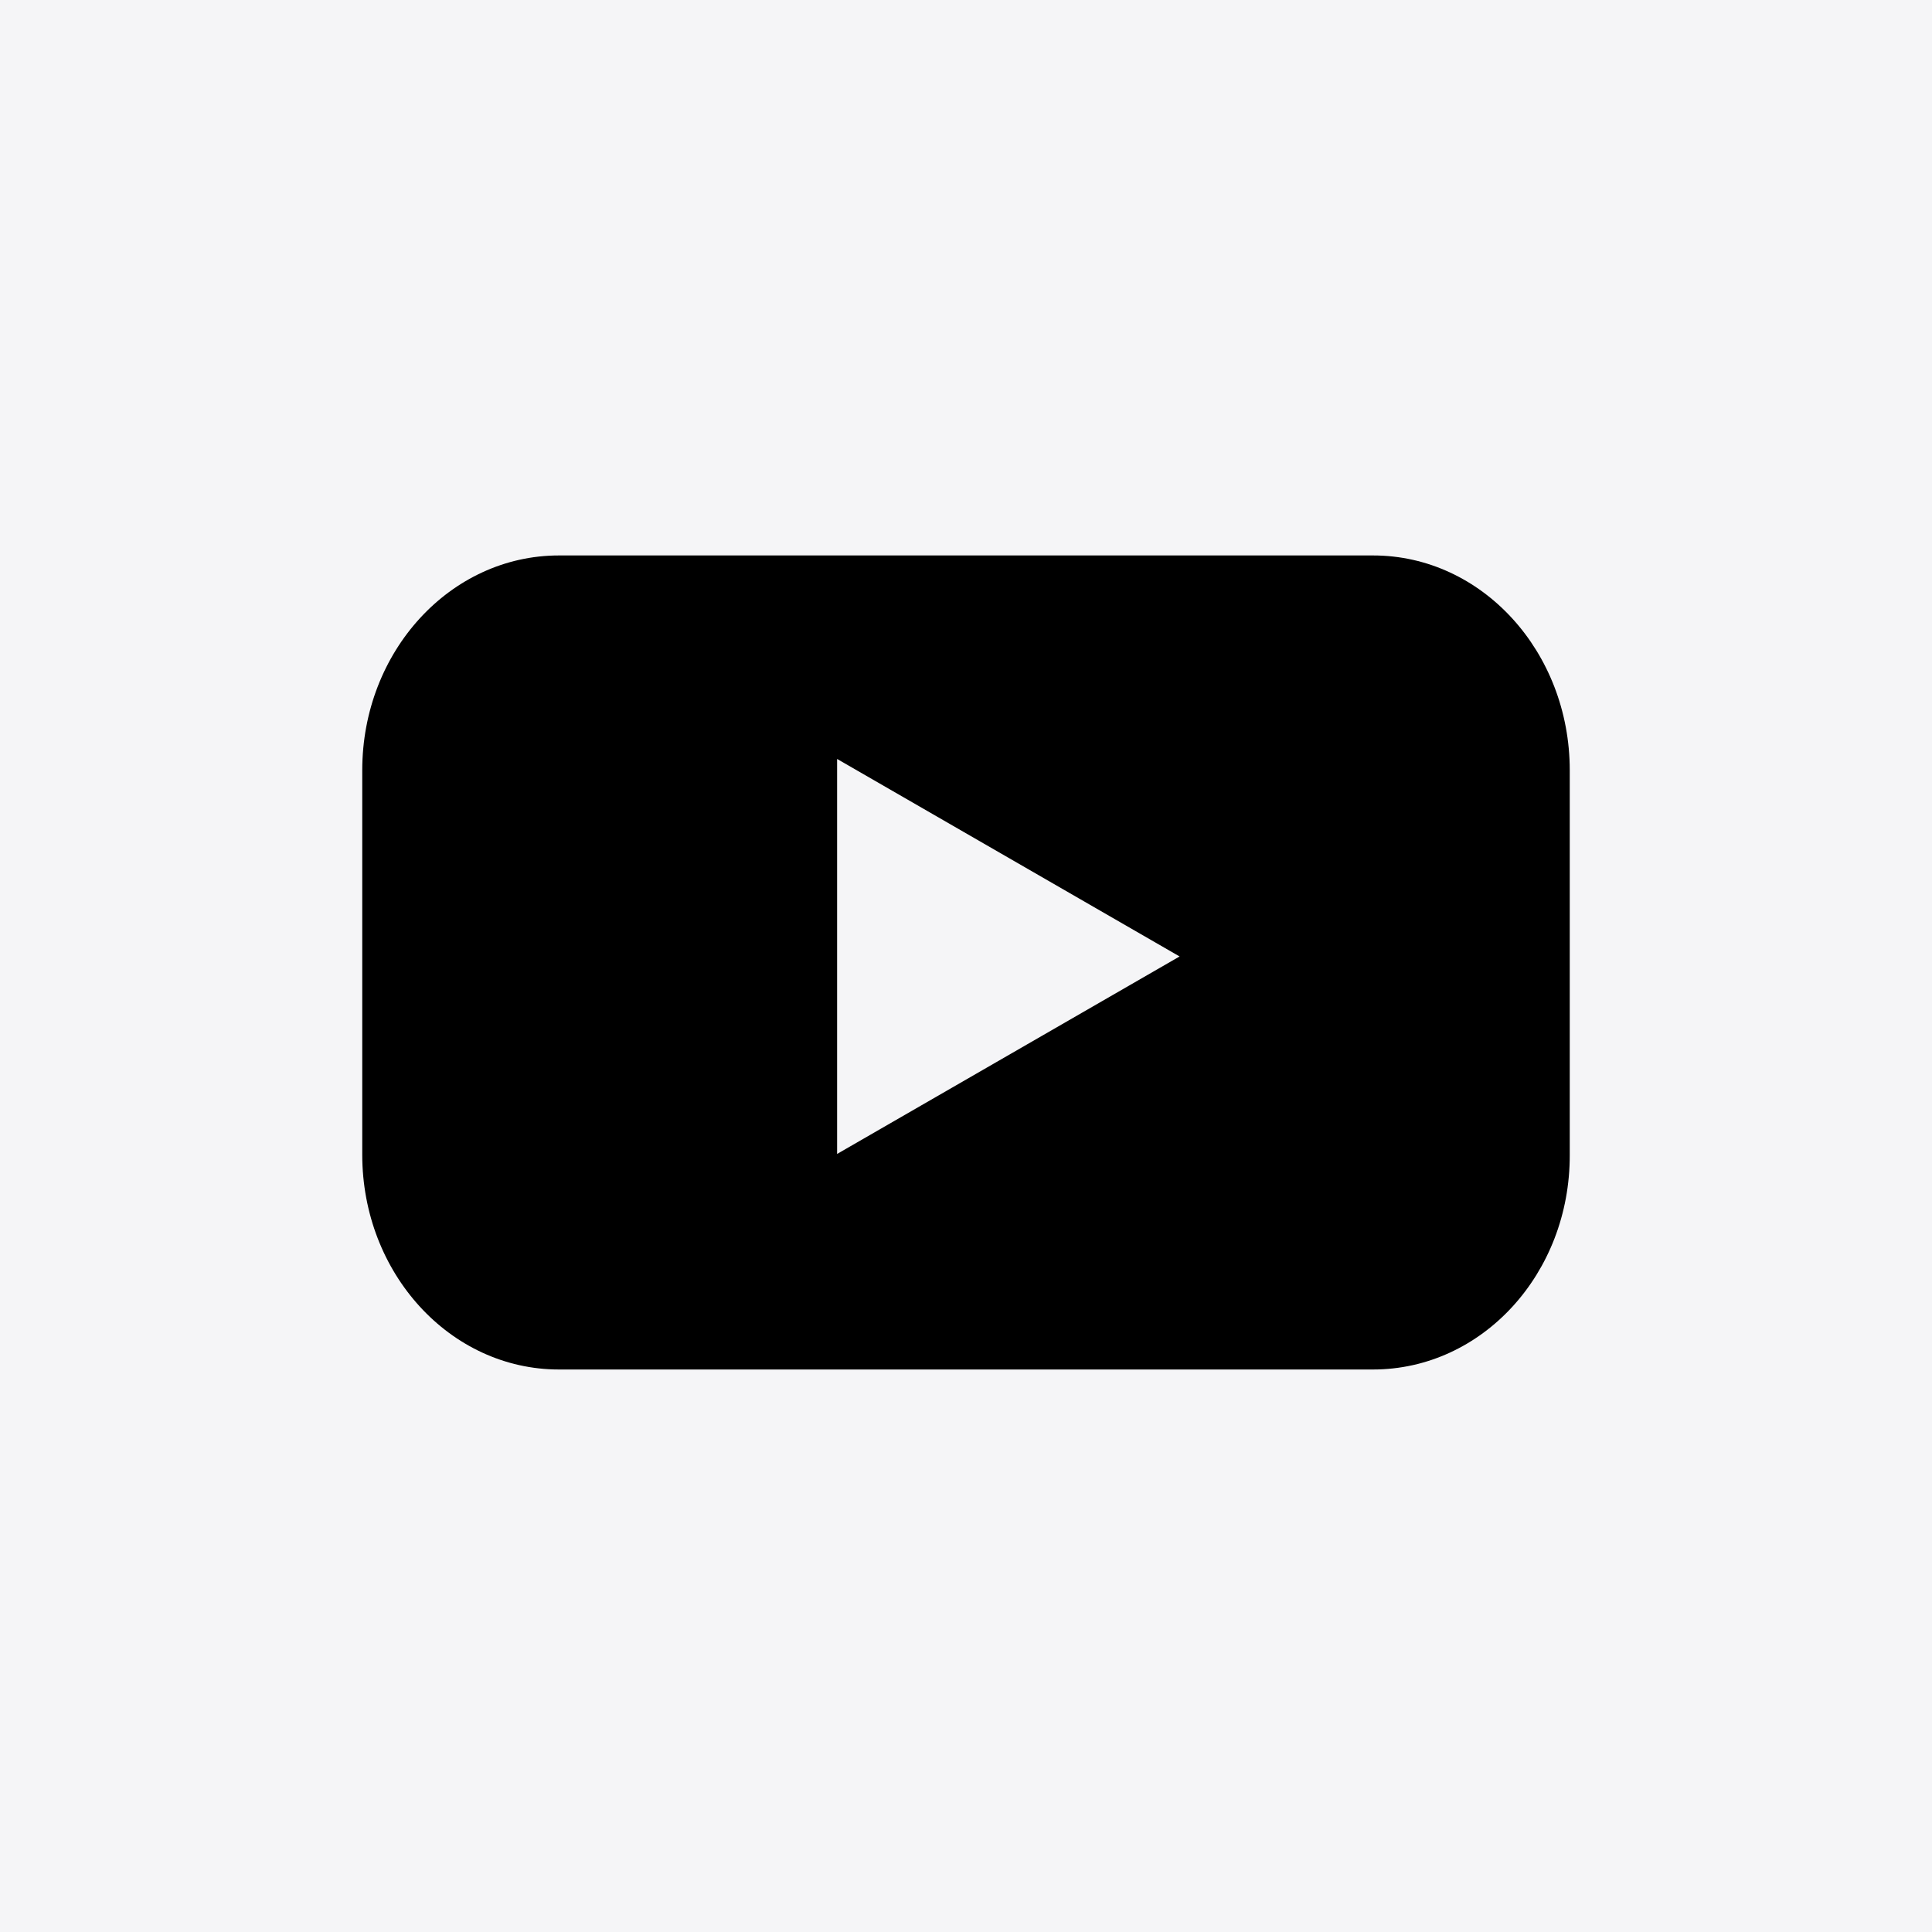 <svg width="80" height="80" viewBox="0 0 80 80" fill="none" xmlns="http://www.w3.org/2000/svg">
<rect width="80" height="80" fill="#F5F5F7"/>
<path d="M56.855 56.708H23.145C18.634 56.708 15 52.719 15 47.812V31.896C15 26.969 18.652 23 23.145 23H56.855C61.366 23 65 26.989 65 31.896V47.812C65.018 52.739 61.366 56.708 56.855 56.708Z" fill="black"/>
<path d="M48.844 39.605L34.663 31.427V47.782L48.844 39.605Z" fill="#F5F5F7"/>
</svg>
